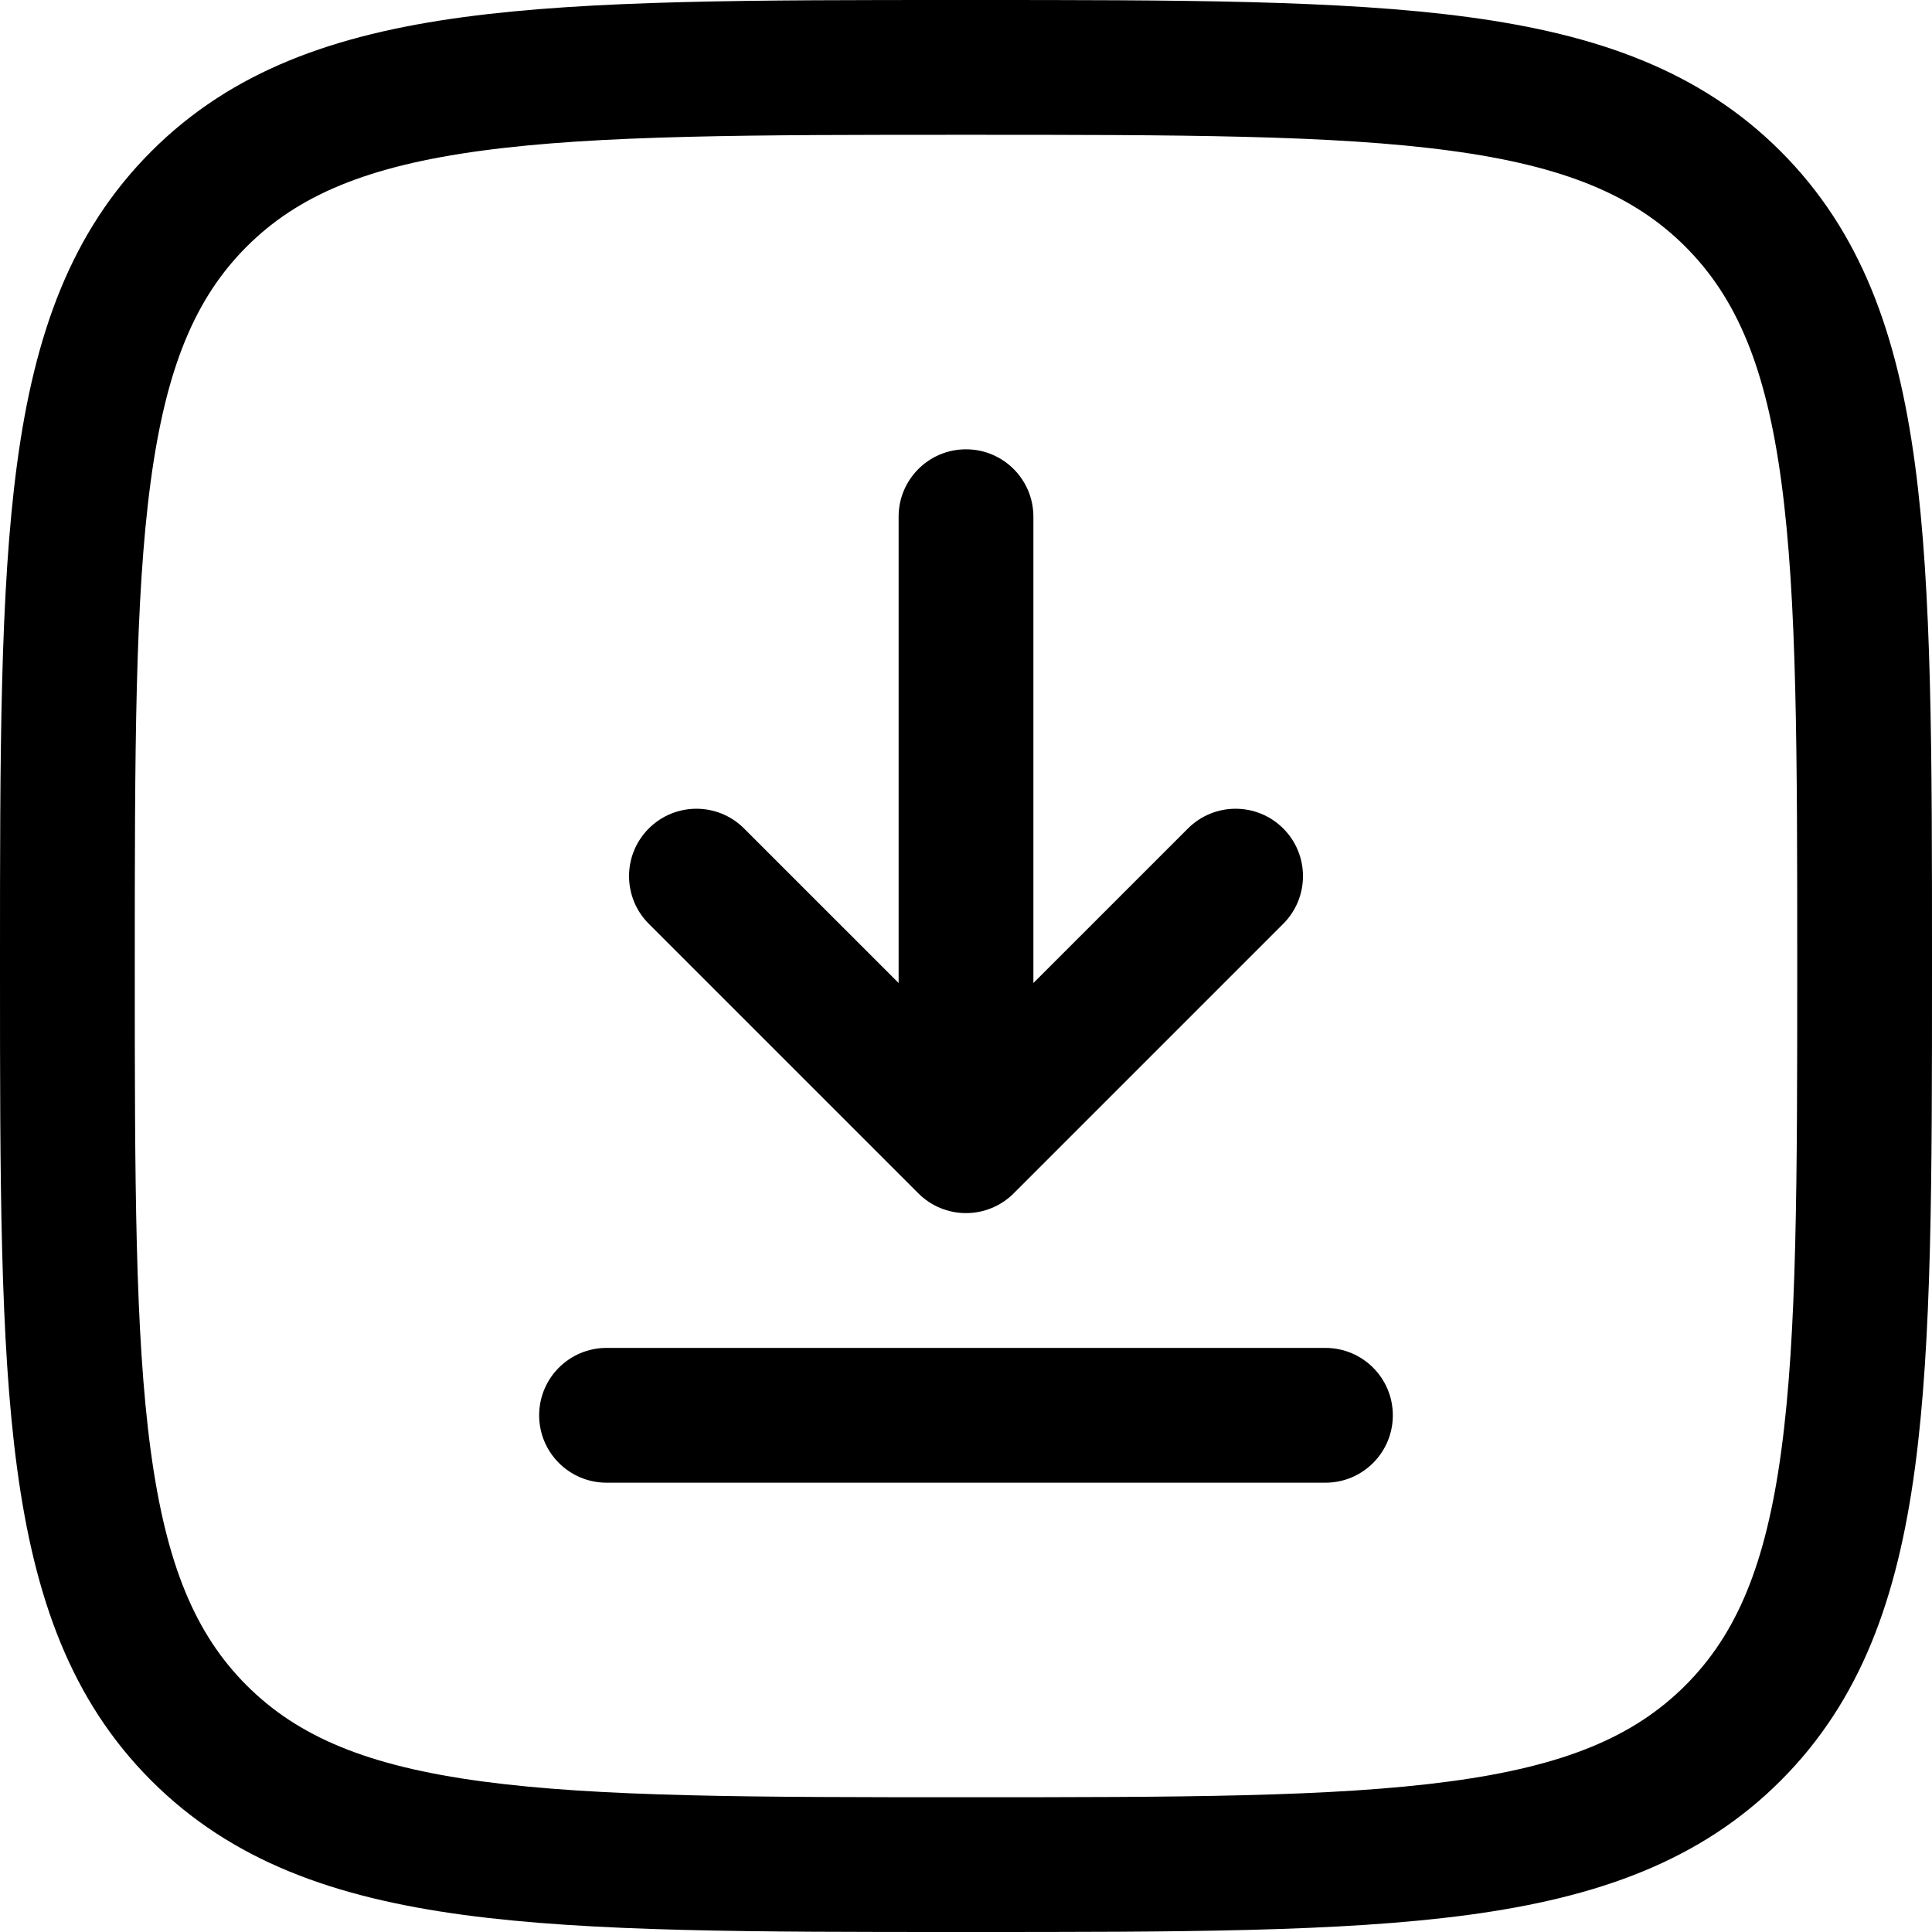 <?xml version="1.0" encoding="utf-8"?>
<!-- Generator: Adobe Illustrator 16.0.0, SVG Export Plug-In . SVG Version: 6.00 Build 0)  -->
<!DOCTYPE svg PUBLIC "-//W3C//DTD SVG 1.1//EN" "http://www.w3.org/Graphics/SVG/1.1/DTD/svg11.dtd">
<svg version="1.1" id="Layer_1" xmlns="http://www.w3.org/2000/svg" xmlns:xlink="http://www.w3.org/1999/xlink" x="0px" y="0px"
	 width="256px" height="256px" viewBox="0 0 256 256" enable-background="new 0 0 256 256" xml:space="preserve">
<g>
	<path d="M128,59.535c4.932,0,8.93,3.998,8.93,8.93v61.789l20.478-20.475c3.487-3.488,9.142-3.488,12.629,0
		c3.487,3.486,3.487,9.141,0,12.629l-35.721,35.721c-1.676,1.675-3.946,2.615-6.314,2.615c-2.369,0-4.642-0.94-6.313-2.615
		l-35.722-35.721c-3.487-3.488-3.487-9.143,0-12.629c3.487-3.488,9.142-3.488,12.629,0l20.476,20.475V68.465
		C119.07,63.533,123.068,59.535,128,59.535z"/>
	<path d="M71.441,187.535c0-4.933,3.998-8.93,8.931-8.93h95.256c4.932,0,8.93,3.997,8.93,8.93c0,4.932-3.998,8.93-8.93,8.93H80.372
		C75.439,196.465,71.441,192.467,71.441,187.535z"/>
	<path d="M127.316,0C99.83,0,78.29,0,61.482,2.259c-17.201,2.313-30.775,7.14-41.431,17.794C9.398,30.707,4.57,44.282,2.259,61.484
		C0,78.291,0,99.831,0,127.317v1.366c0,27.486,0,49.025,2.259,65.832c2.313,17.202,7.14,30.777,17.793,41.433
		c10.655,10.653,24.229,15.479,41.431,17.794C78.291,256,99.831,256,127.316,256h1.366c27.486,0,49.025,0,65.832-2.259
		c17.202-2.313,30.777-7.141,41.433-17.794c10.654-10.654,15.479-24.229,17.794-41.433C256,177.709,256,156.17,256,128.684v-1.366
		c0-27.486,0-49.026-2.259-65.833c-2.313-17.203-7.141-30.777-17.794-41.432c-10.654-10.654-24.229-15.48-41.433-17.794
		C177.709,0,156.17,0,128.684,0H127.316z M32.682,32.684c6.783-6.783,15.959-10.676,31.183-12.723
		c15.479-2.081,35.817-2.1,64.136-2.1c28.317,0,48.656,0.019,64.136,2.1c15.223,2.047,24.398,5.939,31.183,12.723
		c6.782,6.782,10.676,15.958,12.722,31.182c2.081,15.479,2.101,35.817,2.101,64.136s-0.02,48.656-2.101,64.136
		c-2.046,15.223-5.938,24.398-12.722,31.184c-6.783,6.782-15.96,10.676-31.183,12.721c-15.479,2.082-35.817,2.101-64.136,2.101
		s-48.657-0.019-64.136-2.101c-15.222-2.045-24.399-5.938-31.183-12.721c-6.783-6.784-10.675-15.961-12.722-31.184
		c-2.081-15.479-2.101-35.817-2.101-64.136s0.02-48.657,2.101-64.136C22.007,48.642,25.898,39.465,32.682,32.684z"/>
</g>
</svg>
